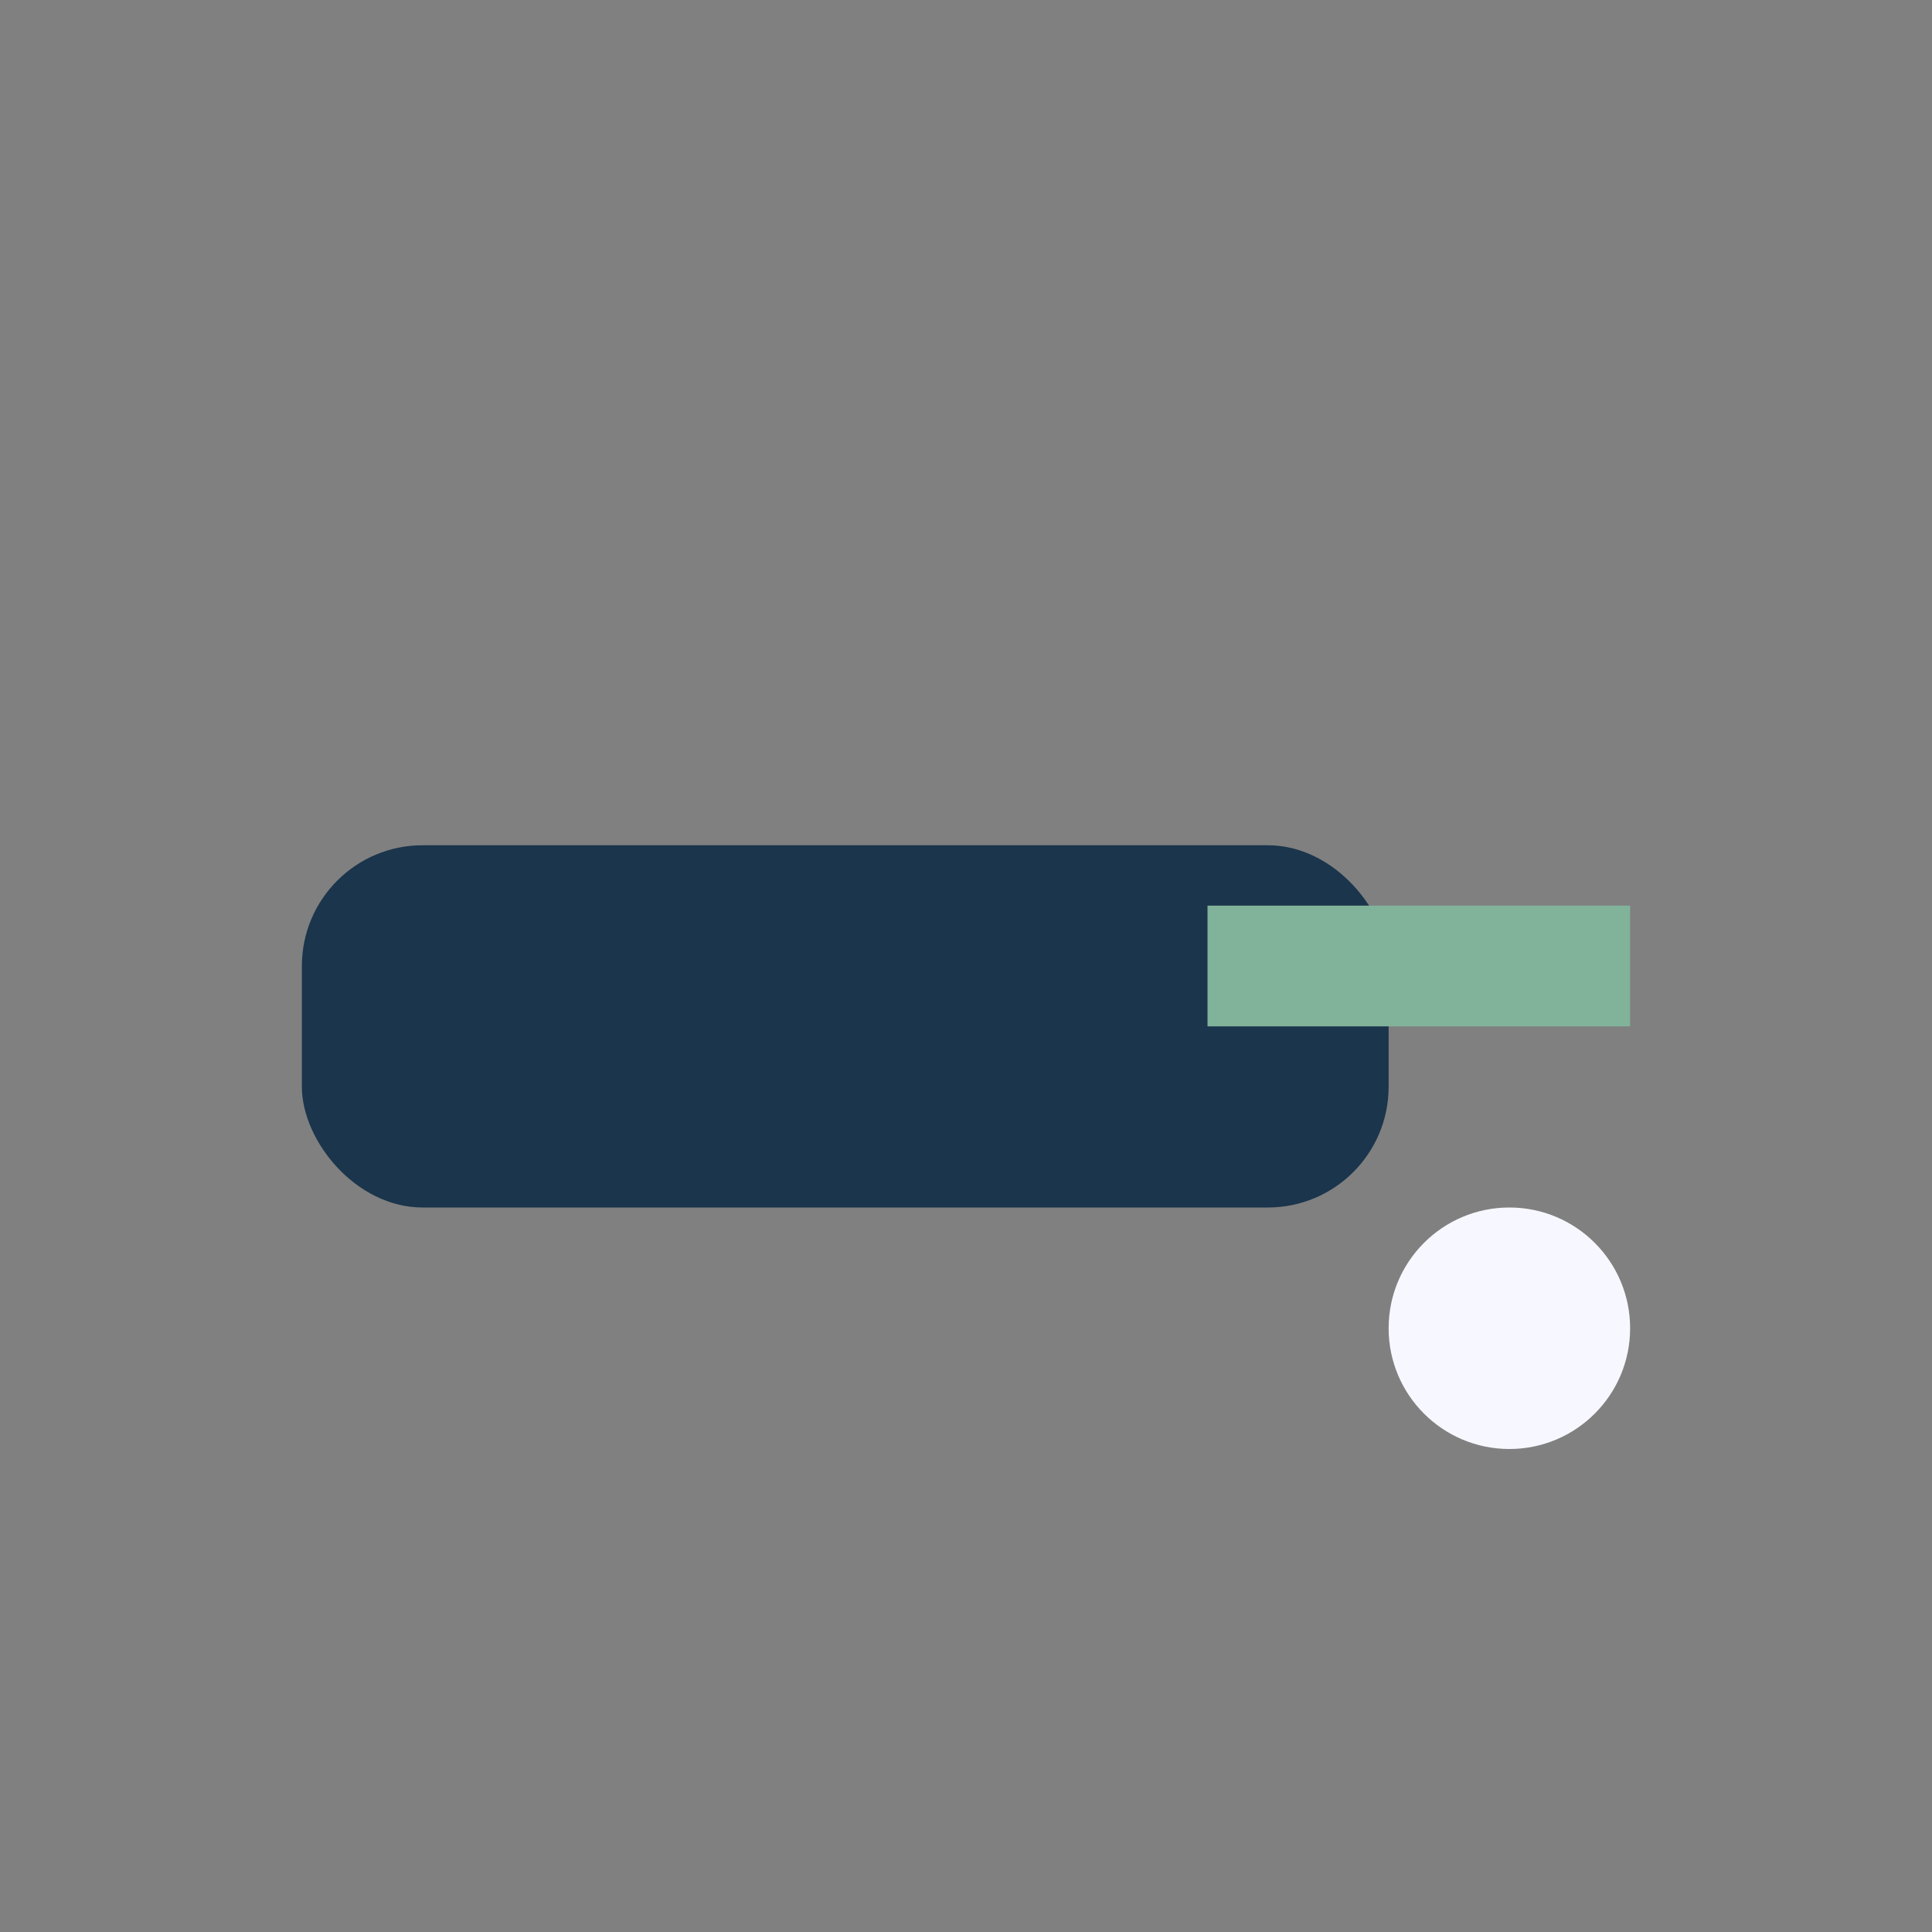 <?xml version="1.0" encoding="UTF-8"?>
<svg xmlns="http://www.w3.org/2000/svg" viewBox="0 0 32 32" width="32" height="32"><rect x="0" y="0" width="32" height="32" fill="#808080" stroke="none"/><rect x="5" y="14" width="18" height="6" rx="2" fill="#1A354C"/><path d="M27 16h-7" stroke="#81B29A" stroke-width="2"/><circle cx="25" cy="22" r="2" fill="#F7F7FF"/></svg>